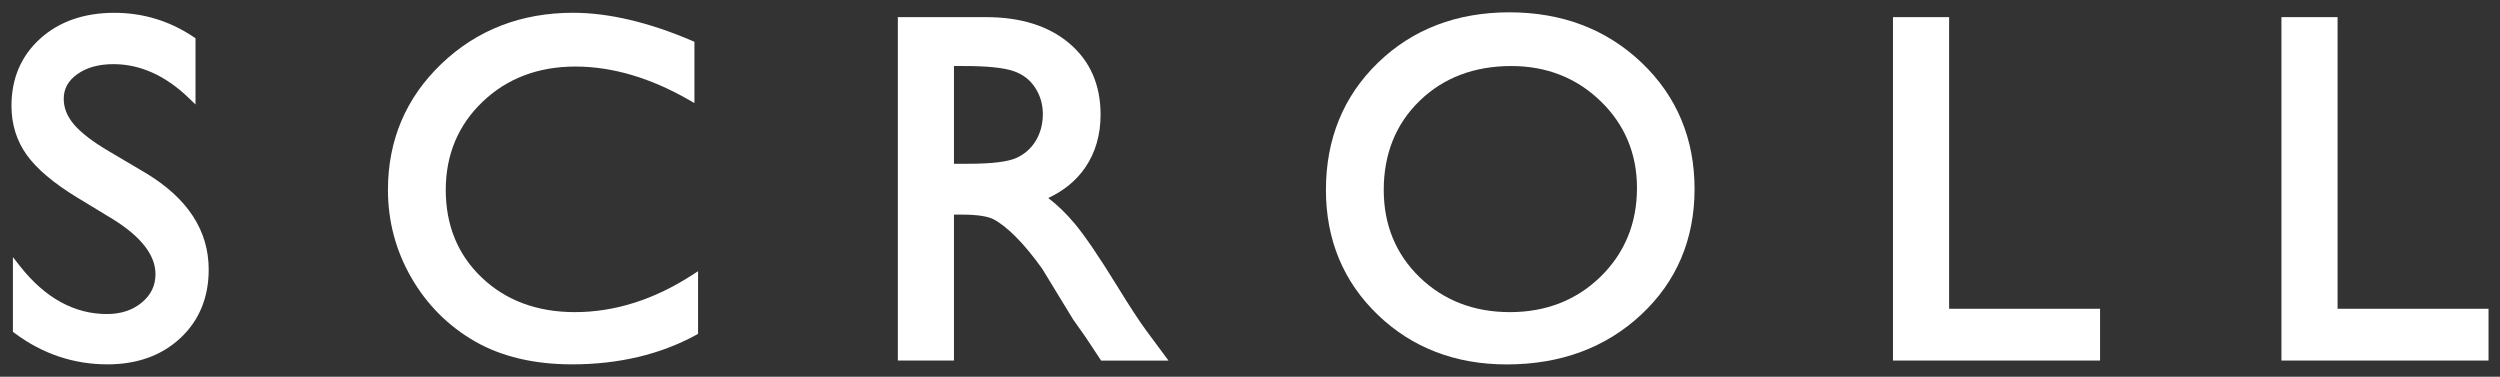 <?xml version="1.0" encoding="utf-8"?>
<!-- Generator: Adobe Illustrator 28.0.0, SVG Export Plug-In . SVG Version: 6.00 Build 0)  -->
<svg version="1.1" id="レイヤー_1" xmlns="http://www.w3.org/2000/svg" xmlns:xlink="http://www.w3.org/1999/xlink" x="0px"
	 y="0px" viewBox="0 0 73 11" style="enable-background:new 0 0 73 11;" xml:space="preserve">
<rect x="0" y="0" width="73" height="11" fill="#333333" stroke="none"/>
<g>
	<path style="fill:#ffffff;" d="M4.245,5.046L3.174,4.413C2.708,4.139,2.366,3.877,2.158,3.632c-0.2-0.236-0.297-0.48-0.297-0.747
		c0-0.293,0.128-0.527,0.393-0.717c0.272-0.196,0.628-0.295,1.059-0.295c0.778,0,1.516,0.331,2.196,0.985l0.2,0.193V1.117
		L5.657,1.082C4.958,0.612,4.178,0.374,3.34,0.374c-0.881,0-1.609,0.253-2.164,0.752C0.618,1.629,0.335,2.29,0.335,3.092
		c0,0.537,0.15,1.019,0.446,1.432c0.291,0.406,0.782,0.822,1.461,1.236l1.065,0.647C4.125,6.917,4.54,7.454,4.54,8.003
		c0,0.334-0.129,0.605-0.395,0.828C3.875,9.056,3.532,9.17,3.123,9.17c-0.952,0-1.806-0.469-2.536-1.394L0.377,7.508v2.181
		l0.047,0.035c0.811,0.607,1.724,0.915,2.713,0.915c0.868,0,1.585-0.258,2.131-0.768c0.548-0.512,0.826-1.185,0.826-2
		C6.095,6.731,5.473,5.78,4.245,5.046z"/>
	<path style="fill:#ffffff;" d="M16.787,9.114c-1.099,0-2.013-0.338-2.715-1.005c-0.701-0.665-1.056-1.527-1.056-2.563
		c0-1.027,0.362-1.893,1.075-2.574c0.714-0.683,1.626-1.029,2.711-1.029c1.067,0,2.177,0.325,3.298,0.965l0.177,0.101V1.22
		l-0.072-0.031c-1.266-0.541-2.435-0.816-3.474-0.816c-1.515,0-2.808,0.502-3.842,1.491c-1.036,0.991-1.561,2.229-1.561,3.681
		c0,0.914,0.229,1.776,0.682,2.561c0.452,0.786,1.075,1.411,1.852,1.859c0.776,0.447,1.732,0.674,2.842,0.674
		c1.359,0,2.576-0.288,3.617-0.856l0.062-0.034v-1.83l-0.182,0.118C19.092,8.752,17.945,9.114,16.787,9.114z"/>
	<path style="fill:#ffffff;" d="M32.646,8.393c-0.543-0.885-0.971-1.514-1.272-1.872c-0.249-0.295-0.506-0.543-0.766-0.739
		c0.458-0.212,0.821-0.511,1.081-0.891c0.298-0.434,0.448-0.954,0.448-1.546c0-0.869-0.308-1.569-0.915-2.081
		C30.622,0.757,29.803,0.5,28.788,0.5h-2.571v10.028h1.639V6.267h0.247c0.436,0,0.747,0.049,0.923,0.143
		c0.183,0.099,0.394,0.265,0.625,0.494c0.235,0.233,0.499,0.55,0.778,0.938l0.907,1.487l0.275,0.388
		c0.039,0.052,0.064,0.088,0.08,0.114l0.462,0.698h1.967l-0.658-0.889C33.258,9.363,32.985,8.944,32.646,8.393z M27.856,1.928h0.302
		c0.67,0,1.153,0.05,1.437,0.148c0.274,0.094,0.479,0.252,0.63,0.482c0.15,0.229,0.226,0.489,0.226,0.772
		c0,0.29-0.069,0.551-0.204,0.777c-0.134,0.223-0.325,0.393-0.565,0.503c-0.247,0.114-0.722,0.172-1.412,0.172h-0.414V1.928z"/>
	<path style="fill:#ffffff;" d="M44.075,0.36c-1.538,0-2.829,0.494-3.837,1.47c-1.009,0.977-1.521,2.227-1.521,3.716
		c0,1.452,0.508,2.677,1.511,3.643c1.001,0.964,2.269,1.452,3.77,1.452c1.569,0,2.889-0.488,3.922-1.451
		c1.036-0.965,1.561-2.201,1.561-3.672c0-1.47-0.52-2.711-1.546-3.688C46.911,0.854,45.612,0.36,44.075,0.36z M44.089,9.114
		c-1.051,0-1.937-0.343-2.635-1.018c-0.696-0.674-1.049-1.532-1.049-2.55c0-1.05,0.352-1.925,1.046-2.6
		c0.695-0.675,1.597-1.018,2.68-1.018c1.028,0,1.906,0.346,2.61,1.029C47.444,3.638,47.8,4.49,47.8,5.49
		c0,1.027-0.357,1.897-1.06,2.586C46.036,8.764,45.144,9.114,44.089,9.114z"/>
	<polygon style="fill:#ffffff;" points="56.914,0.5 55.275,0.5 55.275,10.528 61.322,10.528 61.322,9.016 56.914,9.016 	"/>
	<polygon style="fill:#ffffff;" points="68.257,9.016 68.257,0.5 66.618,0.5 66.618,10.528 72.665,10.528 72.665,9.016 	"/>
</g>
</svg>

